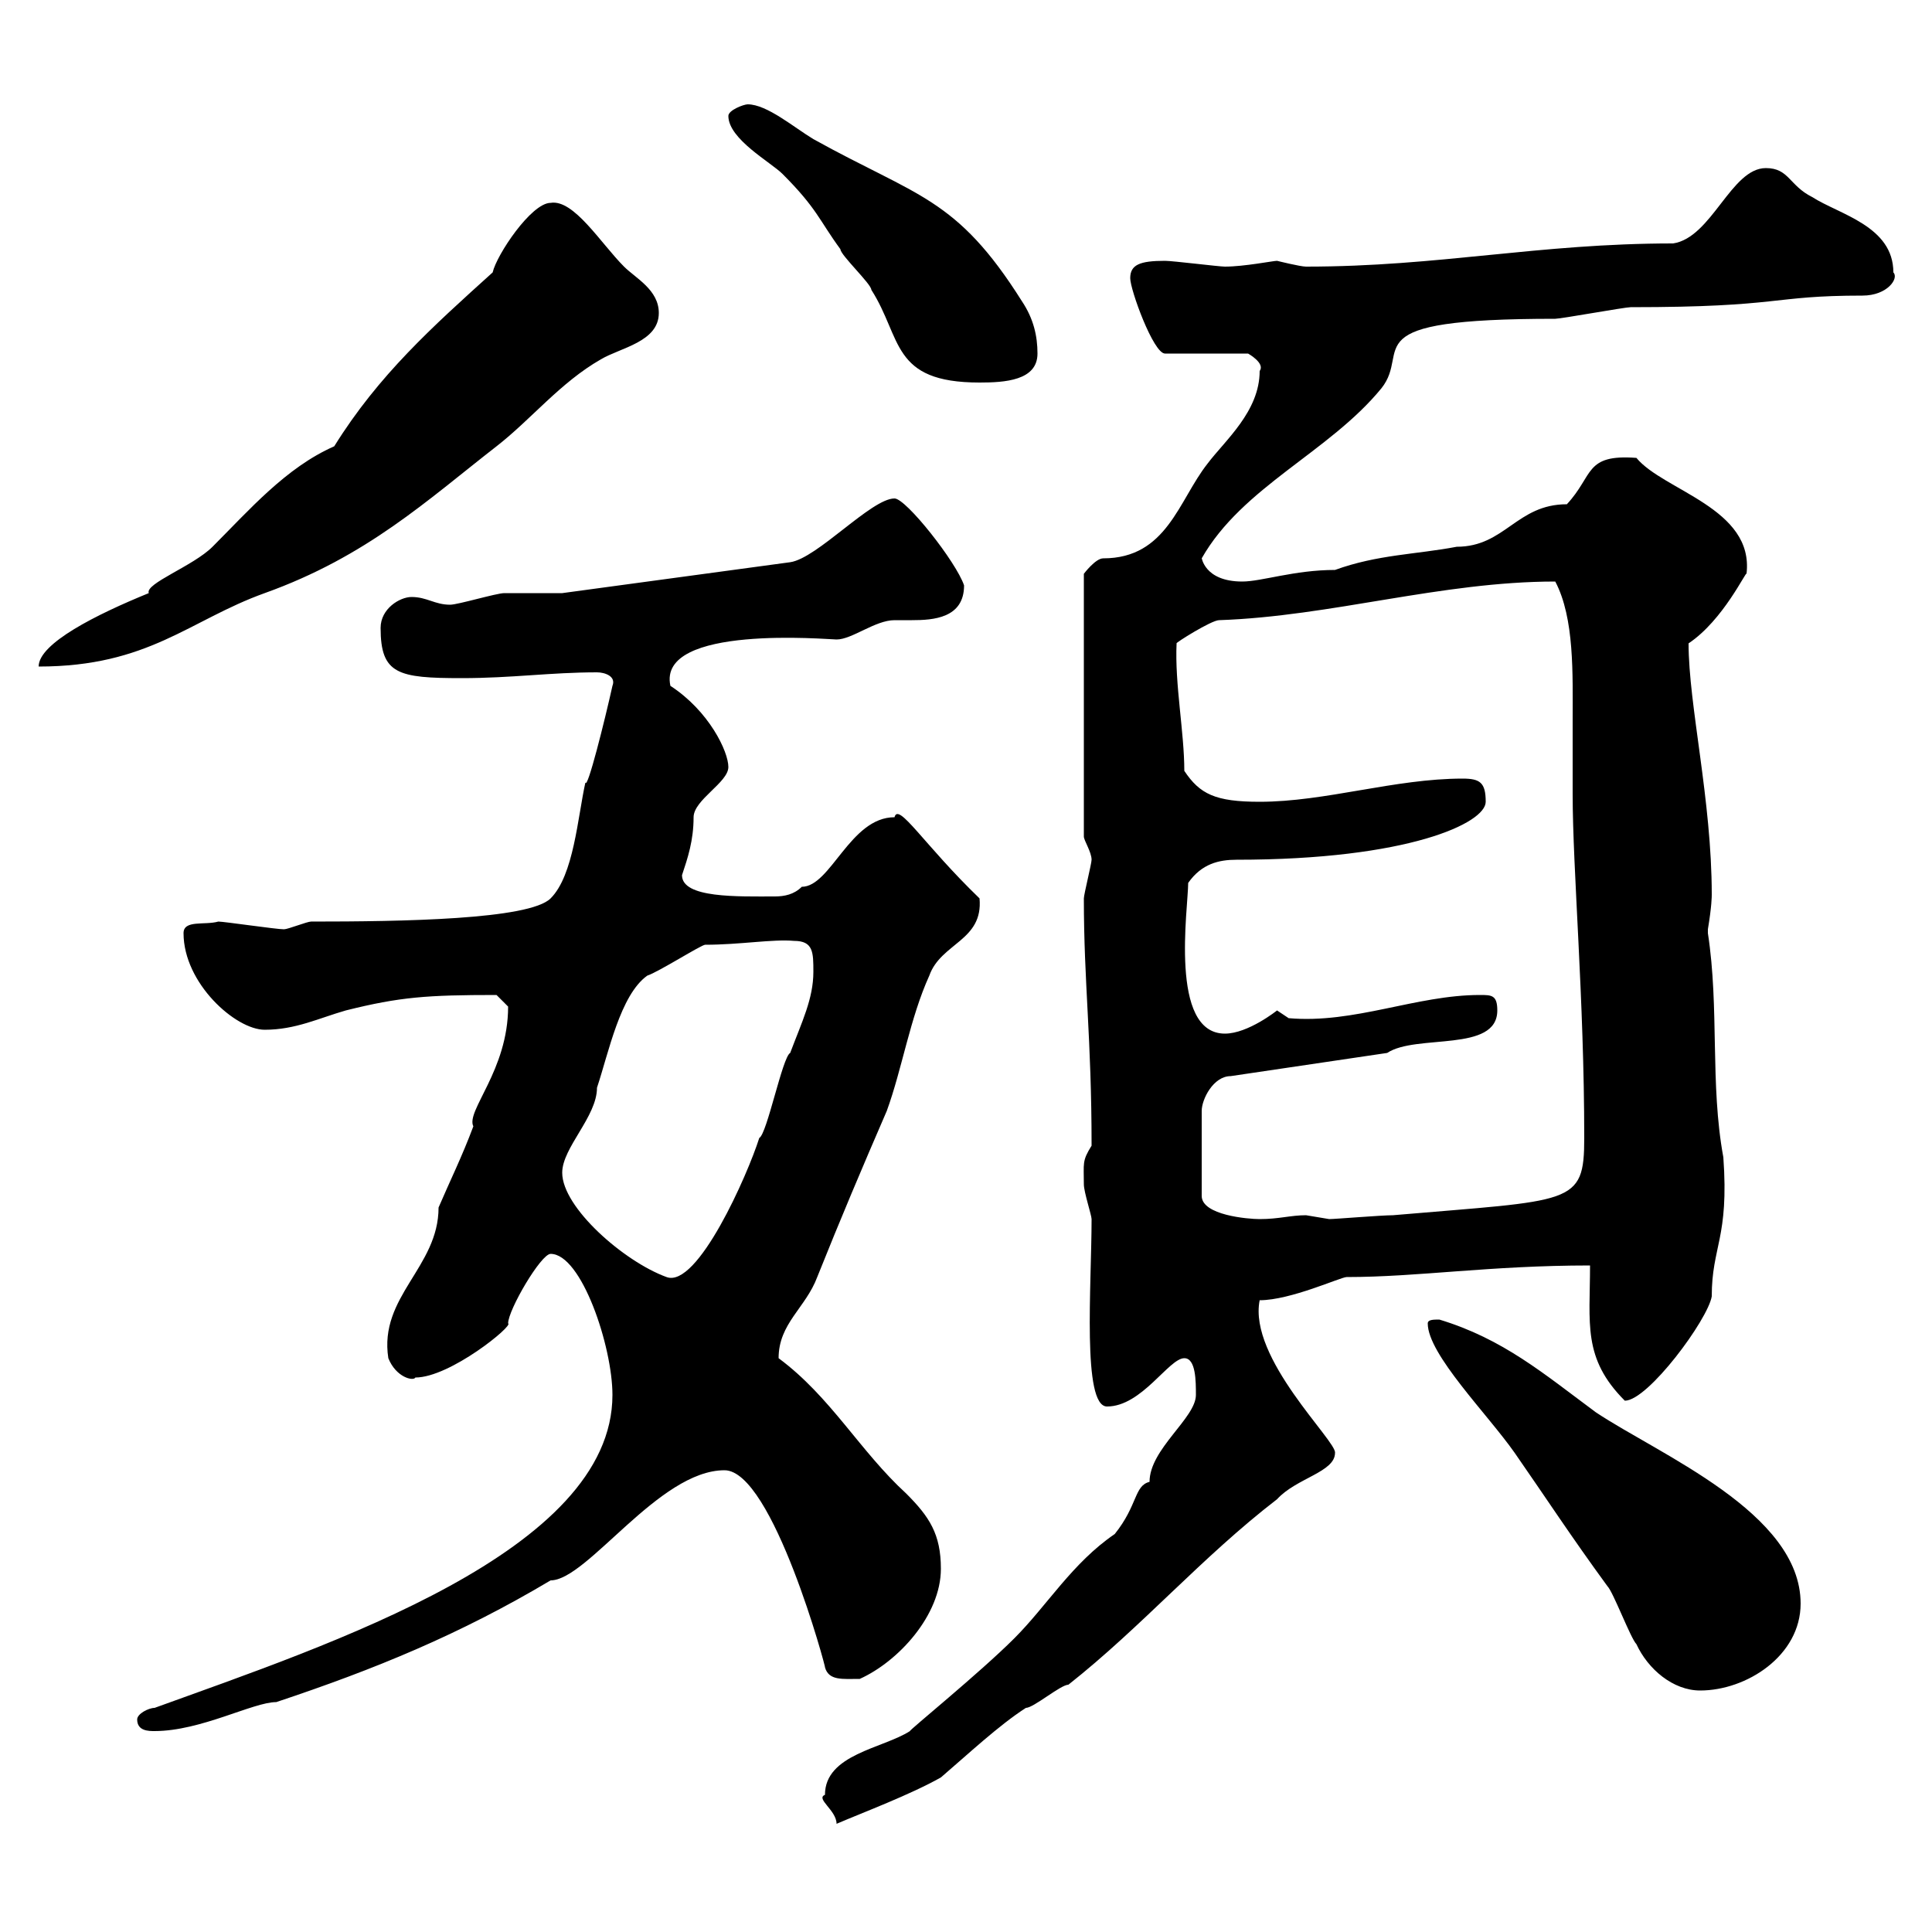 <svg xmlns="http://www.w3.org/2000/svg" xmlns:xlink="http://www.w3.org/1999/xlink" width="300" height="300"><path d="M128.10 278.70C126.60 279.30 129.90 281.10 129.90 283.20C134.10 281.40 141.30 278.70 146.10 276C150.30 272.40 155.10 267.90 159.30 265.20C160.50 265.20 164.70 261.60 165.90 261.60C177.30 252.60 186.60 241.80 198.30 232.80C201.30 229.50 207.30 228.60 207.30 225.60C207.60 223.80 193.80 210.90 195.60 201.90C200.40 201.90 208.20 198.30 209.10 198.30C220.20 198.30 231.30 196.50 246.90 196.50C246.90 205.50 245.70 210.90 252.30 217.50C255.90 217.50 265.20 204.90 265.80 201.30C265.80 193.50 268.50 192.30 267.60 179.70C265.50 168.30 267 156.60 265.20 144.90C265.20 144.90 265.20 144.90 265.20 144.30C265.80 140.70 265.80 139.20 265.80 138.90C265.80 124.20 262.20 109.50 262.20 99.90C267.60 96.30 271.20 88.50 271.20 89.10C272.40 78.90 258.30 76.20 254.10 71.10C246 70.50 247.50 73.80 243.30 78.30C235.50 78.30 233.70 84.90 226.20 84.90C219.90 86.10 213.90 86.10 207.30 88.50C201 88.50 195.90 90.30 192.90 90.30C186.90 90.30 186.60 86.40 186.60 86.70C192.90 75.60 206.40 70.20 214.50 60.30C219.30 54.30 209.40 49.50 241.50 49.50C242.40 49.50 252.30 47.70 253.20 47.70C276.90 47.70 274.80 45.90 289.20 45.90C293.10 45.90 294.90 43.20 294 42.30C294 35.10 285.60 33.30 281.40 30.60C277.80 28.80 277.80 26.10 274.20 26.10C268.80 26.10 265.80 36.90 259.80 37.80C238.80 37.80 223.50 41.40 202.80 41.40C201.90 41.40 198.30 40.50 198.30 40.50C197.70 40.50 193.20 41.40 190.20 41.40C189.30 41.40 182.10 40.50 180.90 40.50C177 40.50 175.50 41.10 175.50 43.20C175.50 45 179.10 54.90 180.90 54.90L193.80 54.90C193.80 54.90 196.50 56.40 195.60 57.60C195.60 63.90 190.20 68.40 187.50 72C183 77.70 181.20 86.70 171.30 86.70C170.10 86.70 168.30 89.10 168.30 89.10L168.30 129.90C168.30 130.50 169.50 132.30 169.50 133.50C169.50 134.10 168.30 138.90 168.30 139.50C168.30 152.70 169.50 161.10 169.50 177.90C168 180.30 168.30 180.60 168.30 183.90C168.30 185.10 169.50 188.70 169.50 189.30C169.50 199.50 168 218.40 171.90 218.40C177.30 218.40 181.50 210.90 183.90 210.90C185.70 210.90 185.70 214.50 185.70 216.60C185.70 220.20 178.50 225 178.50 230.10C176.10 230.70 176.70 233.70 173.10 238.20C166.50 242.70 162.60 249.30 157.50 254.40C152.10 259.80 141 268.80 141.30 268.80C137.10 271.50 128.10 272.40 128.10 278.70ZM21.30 267C21.30 268.80 23.10 268.80 24 268.80C31.20 268.80 39.30 264.30 42.90 264.30C58.20 259.20 71.40 253.80 85.50 245.40C91.20 245.40 102.30 228.30 112.50 228.30C120 228.30 128.40 259.50 128.10 258.90C128.70 261 130.80 260.70 133.50 260.70C139.50 258 146.10 250.80 146.10 243.60C146.10 238.20 144.30 235.50 140.70 231.90C133.50 225.30 129 216.90 120.90 210.90C120.90 205.50 125.10 203.10 126.90 198.30C130.50 189.30 133.80 181.50 137.70 172.50C140.10 165.90 141.30 158.10 144.30 151.50C146.10 146.40 152.70 146.10 152.10 139.50C143.40 131.10 139.50 124.50 138.90 126.90C132 126.90 129 137.70 124.50 137.70C123.30 138.90 121.80 139.20 120.30 139.20C114.60 139.20 105.90 139.50 105.90 135.90C106.80 133.20 107.70 130.50 107.70 126.90C107.70 124.20 113.10 121.50 113.10 119.10C113.10 116.70 110.10 110.40 104.10 106.50C102 96.90 128.70 99.30 129.90 99.30C132.30 99.30 135.90 96.30 138.90 96.30C139.50 96.30 140.10 96.30 141.60 96.30C144.90 96.30 149.70 96 149.70 90.90C148.50 87.30 140.70 77.40 138.90 77.40C135.30 77.40 126.90 86.70 122.70 87.30L87.30 92.10C86.10 92.10 80.10 92.10 78.30 92.10C77.10 92.10 71.10 93.90 69.90 93.90C67.50 93.90 66.30 92.70 63.90 92.70C62.10 92.70 59.10 94.50 59.10 97.50C59.10 104.70 61.80 105.30 71.70 105.30C79.50 105.30 85.50 104.40 92.70 104.40C93.90 104.40 95.70 105 95.10 106.50C93.90 111.90 91.20 122.70 90.90 121.50C89.70 126.90 89.10 135.90 85.50 139.50C82.20 142.80 62.40 143.10 48.30 143.10C47.70 143.10 44.70 144.30 44.10 144.30C42.90 144.30 34.80 143.10 33.90 143.10C31.80 143.70 28.50 142.80 28.50 144.90C28.50 152.70 36.60 159.90 41.10 159.90C45.90 159.90 49.50 158.10 53.70 156.90C62.10 154.80 66.30 154.50 77.10 154.50C77.10 154.50 78.90 156.30 78.90 156.30C78.90 166.20 72.30 172.50 73.50 174.90C71.70 179.70 69.90 183.30 68.10 187.50C68.10 196.80 58.80 201.30 60.30 210.90C61.50 213.90 64.20 214.50 64.50 213.90C69.90 213.90 79.80 205.80 78.90 205.50C78.90 203.40 84 194.70 85.50 194.70C90.30 194.70 95.10 209.10 95.10 216.60C95.10 240.90 51.30 255.30 24 265.20C23.10 265.20 21.30 266.10 21.30 267ZM221.70 205.50C221.70 210.30 231 219.60 235.20 225.60C240 232.50 243.90 238.50 249.60 246.30C250.50 247.20 253.20 254.40 254.10 255.30C255.90 259.20 259.80 262.50 264 262.50C271.20 262.50 279.60 257.10 279.60 249C279.60 234.90 257.70 225.90 247.80 219.30C239.70 213.30 233.40 207.90 223.50 204.90C222.60 204.90 221.70 204.90 221.70 205.50ZM87.30 182.10C87.30 178.20 92.70 173.40 92.70 168.90C94.50 163.50 96.30 154.50 100.50 151.50C102.30 150.90 108.90 146.70 109.50 146.70C114.90 146.70 120 145.80 123.30 146.10C126.30 146.10 126.30 147.90 126.30 150.90C126.30 155.10 124.50 158.70 122.70 163.50C121.50 164.10 119.10 176.10 117.90 176.70C116.10 182.40 108.30 200.10 103.50 198.30C96.90 195.90 87.30 187.50 87.30 182.10ZM215.40 163.50C219.90 160.50 232.50 163.50 232.50 156.90C232.50 154.50 231.60 154.50 229.80 154.50C219.90 154.50 210.30 159 200.10 158.10C200.10 158.10 198.30 156.90 198.30 156.90C198.30 156.90 193.80 160.50 190.20 160.50C181.50 160.50 184.50 141 184.50 137.10C186.60 134.10 189.30 133.50 192 133.50C218.70 133.50 230.70 127.80 230.70 124.50C230.70 121.50 229.80 120.90 227.10 120.90C216.60 120.90 205.80 124.50 195.60 124.50C188.70 124.50 186.30 123.30 183.90 119.70C183.90 113.70 182.40 106.20 182.70 99.90C182.40 99.90 188.10 96.30 189.30 96.30C206.70 95.70 223.80 90.30 241.50 90.30C244.50 96 244.20 104.70 244.20 111.90C244.20 115.80 244.20 119.70 244.20 123.30C244.20 135 246 155.10 246 176.70C246 187.20 244.20 186.30 216.30 188.70C214.50 188.70 207.30 189.30 206.40 189.30C206.40 189.30 202.80 188.70 202.80 188.70C200.40 188.70 198.60 189.30 195.60 189.30C193.80 189.30 186.60 188.70 186.60 185.70L186.60 172.50C186.60 170.70 188.40 167.10 191.10 167.10ZM23.10 92.10C15 95.40 6 99.90 6 103.50C23.10 103.50 29.40 96.30 41.10 92.10C57 86.40 66.30 77.70 77.10 69.30C82.50 65.10 87 59.40 93.30 55.80C96.30 54 102.30 53.10 102.30 48.60C102.30 45 98.70 43.20 96.90 41.40C93.30 37.80 89.10 30.90 85.50 31.50C82.50 31.50 77.10 39.60 76.50 42.30C67.20 50.70 58.80 58.20 51.90 69.30C44.40 72.60 38.70 79.20 33 84.90C30 87.90 22.50 90.60 23.10 92.10ZM113.10 18C113.10 21.60 119.70 25.20 121.50 27C126.90 32.40 127.20 34.20 130.50 38.70C130.50 39.60 135.30 44.10 135.30 45C140.10 52.50 138.30 59.40 152.10 59.40C156 59.40 161.10 59.10 161.10 54.90C161.10 52.20 160.50 49.50 158.70 46.80C148.50 30.60 142.50 30.60 126.30 21.60C123.30 19.80 119.10 16.20 116.10 16.20C115.50 16.20 113.10 17.10 113.10 18Z"/></svg>